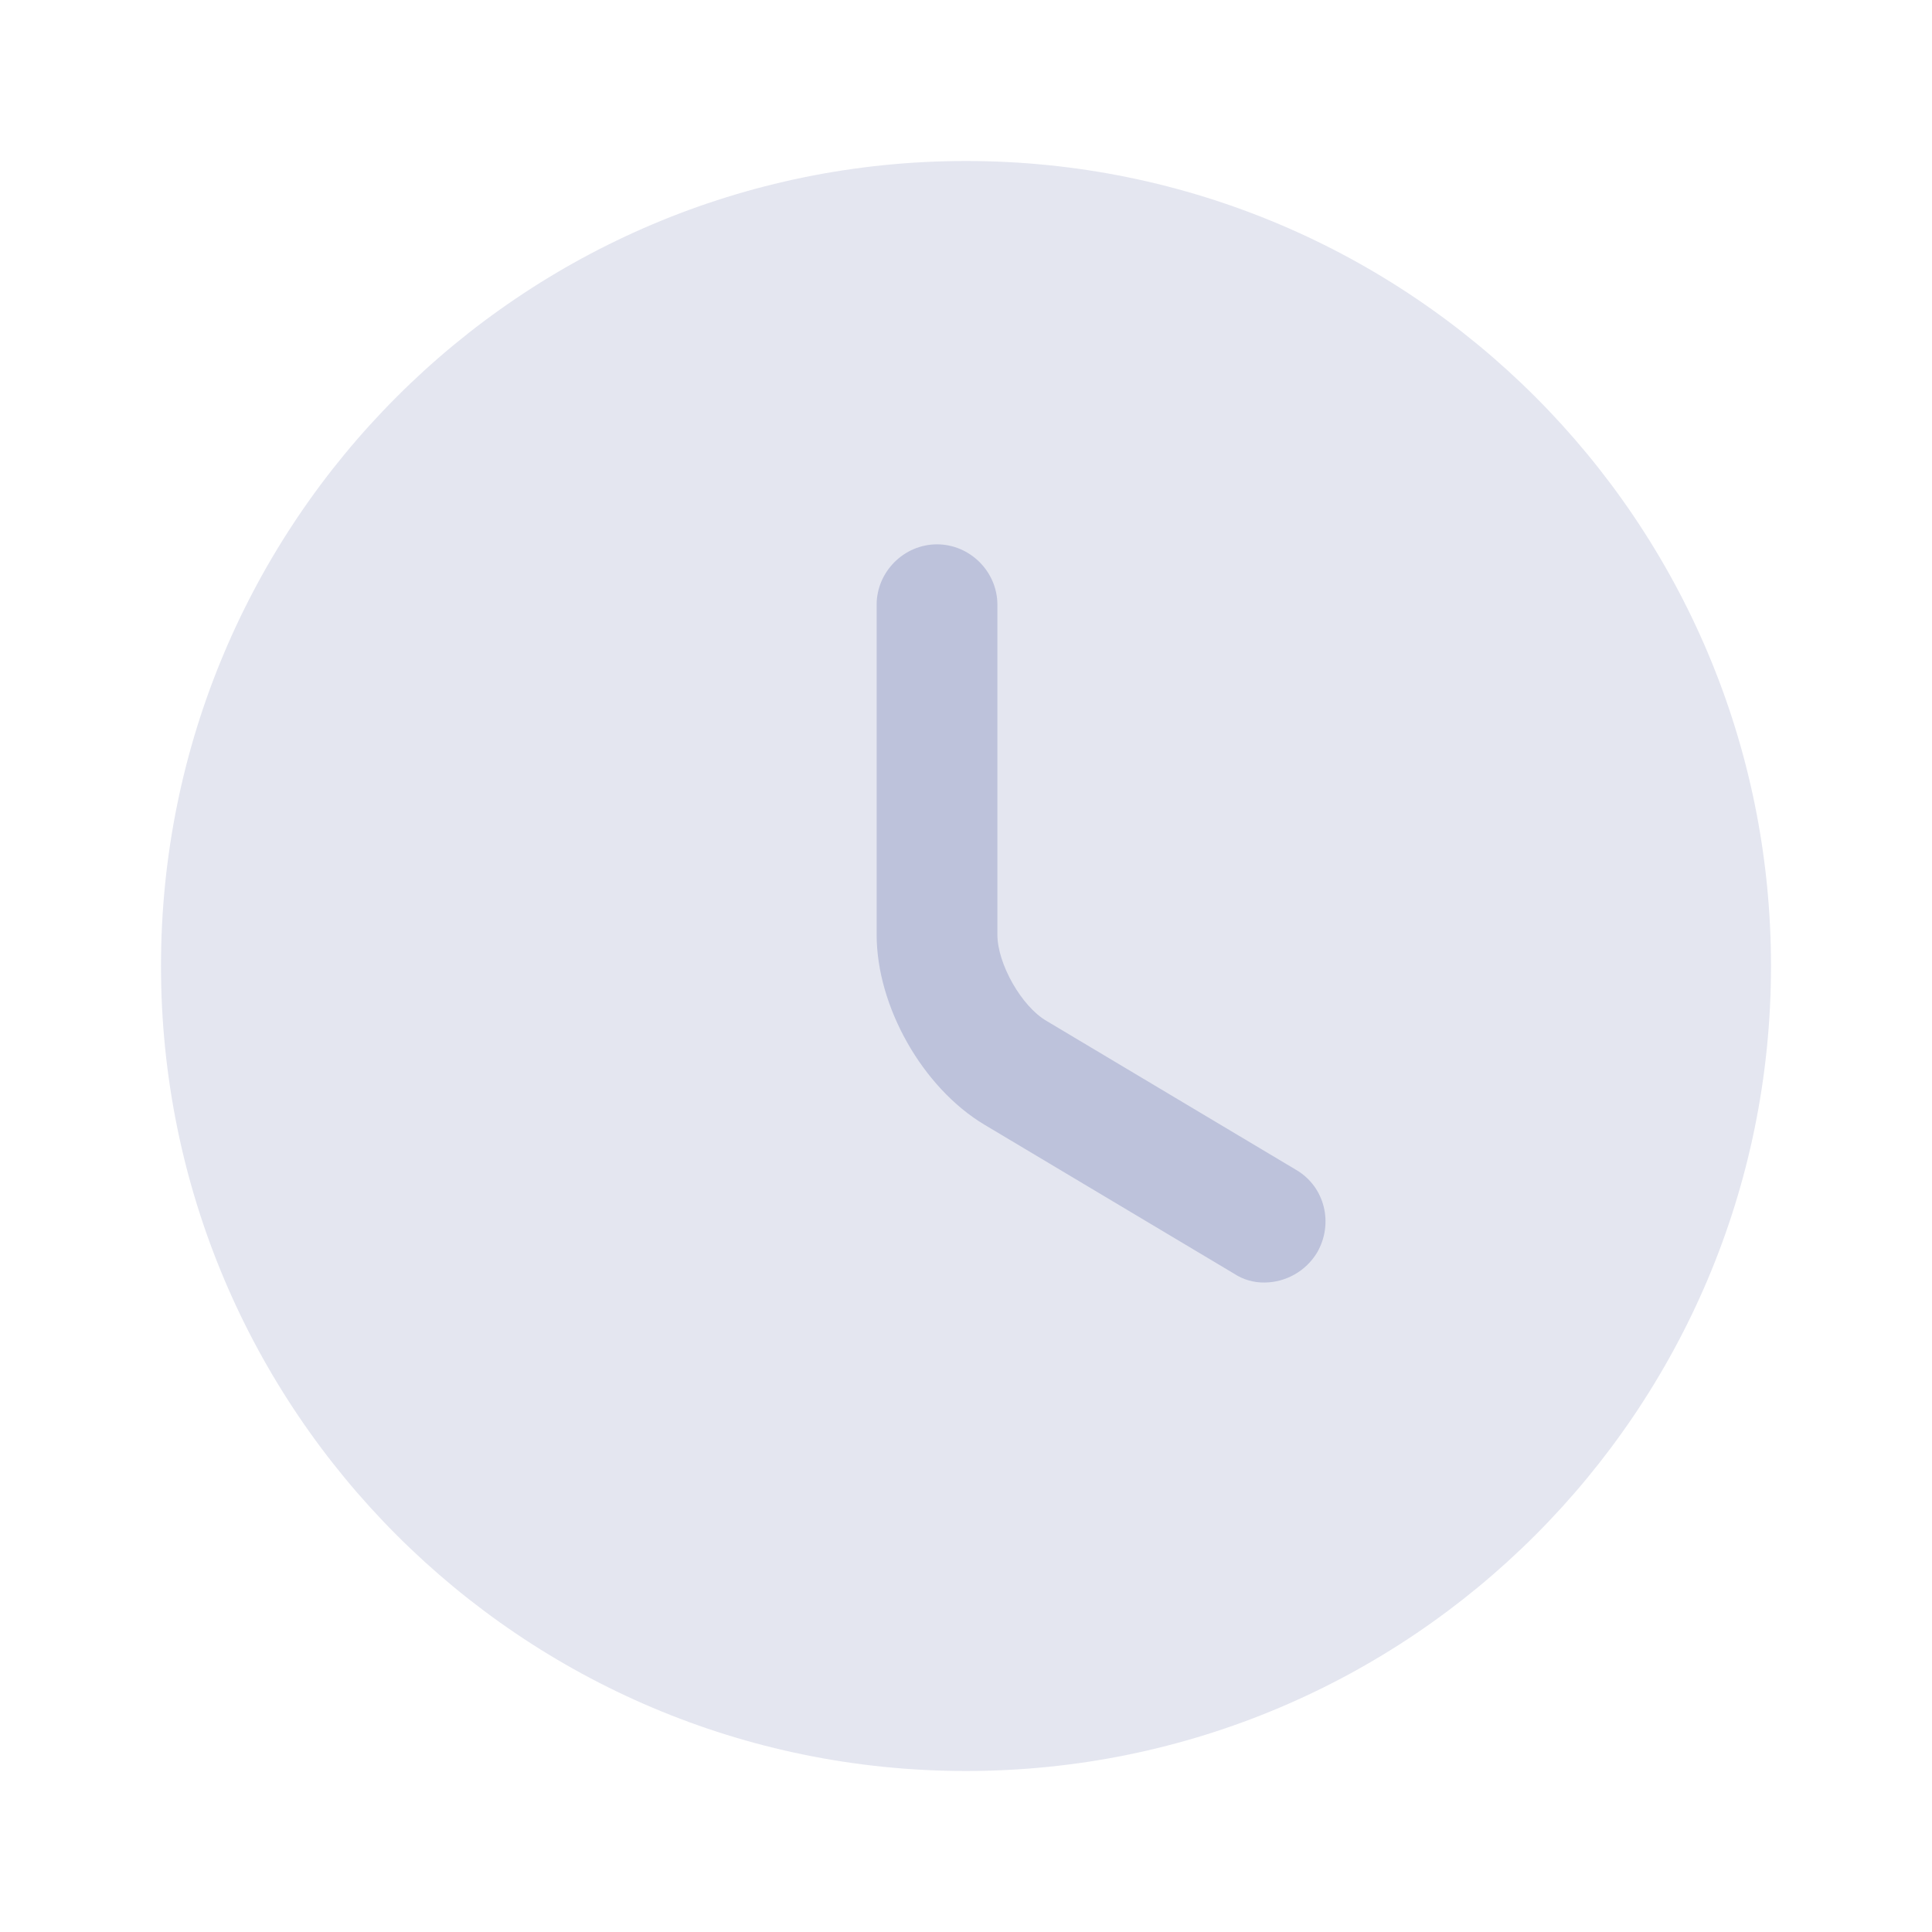 <?xml version="1.0" encoding="UTF-8"?> <svg xmlns="http://www.w3.org/2000/svg" width="240" height="240" viewBox="0 0 240 240" fill="none"> <path opacity="0.4" d="M120 220C175.23 220 220 175.23 220 120C220 64.77 175.23 20 120 20C64.77 20 20 64.77 20 120C20 175.23 64.77 220 120 220Z" fill="#BDC2DB"></path> <path d="M157.1 159.32C155.752 159.344 154.427 158.961 153.3 158.22L122.3 139.72C114.6 135.12 108.9 125.02 108.9 116.12V75.12C108.9 71.02 112.3 67.62 116.4 67.62C120.5 67.62 123.9 71.02 123.9 75.12V116.12C123.9 119.72 126.9 125.02 130 126.82L161 145.32C164.6 147.42 165.7 152.02 163.6 155.62C162.921 156.738 161.967 157.665 160.83 158.312C159.693 158.96 158.409 159.307 157.1 159.32Z" fill="#BDC2DB"></path> </svg> 